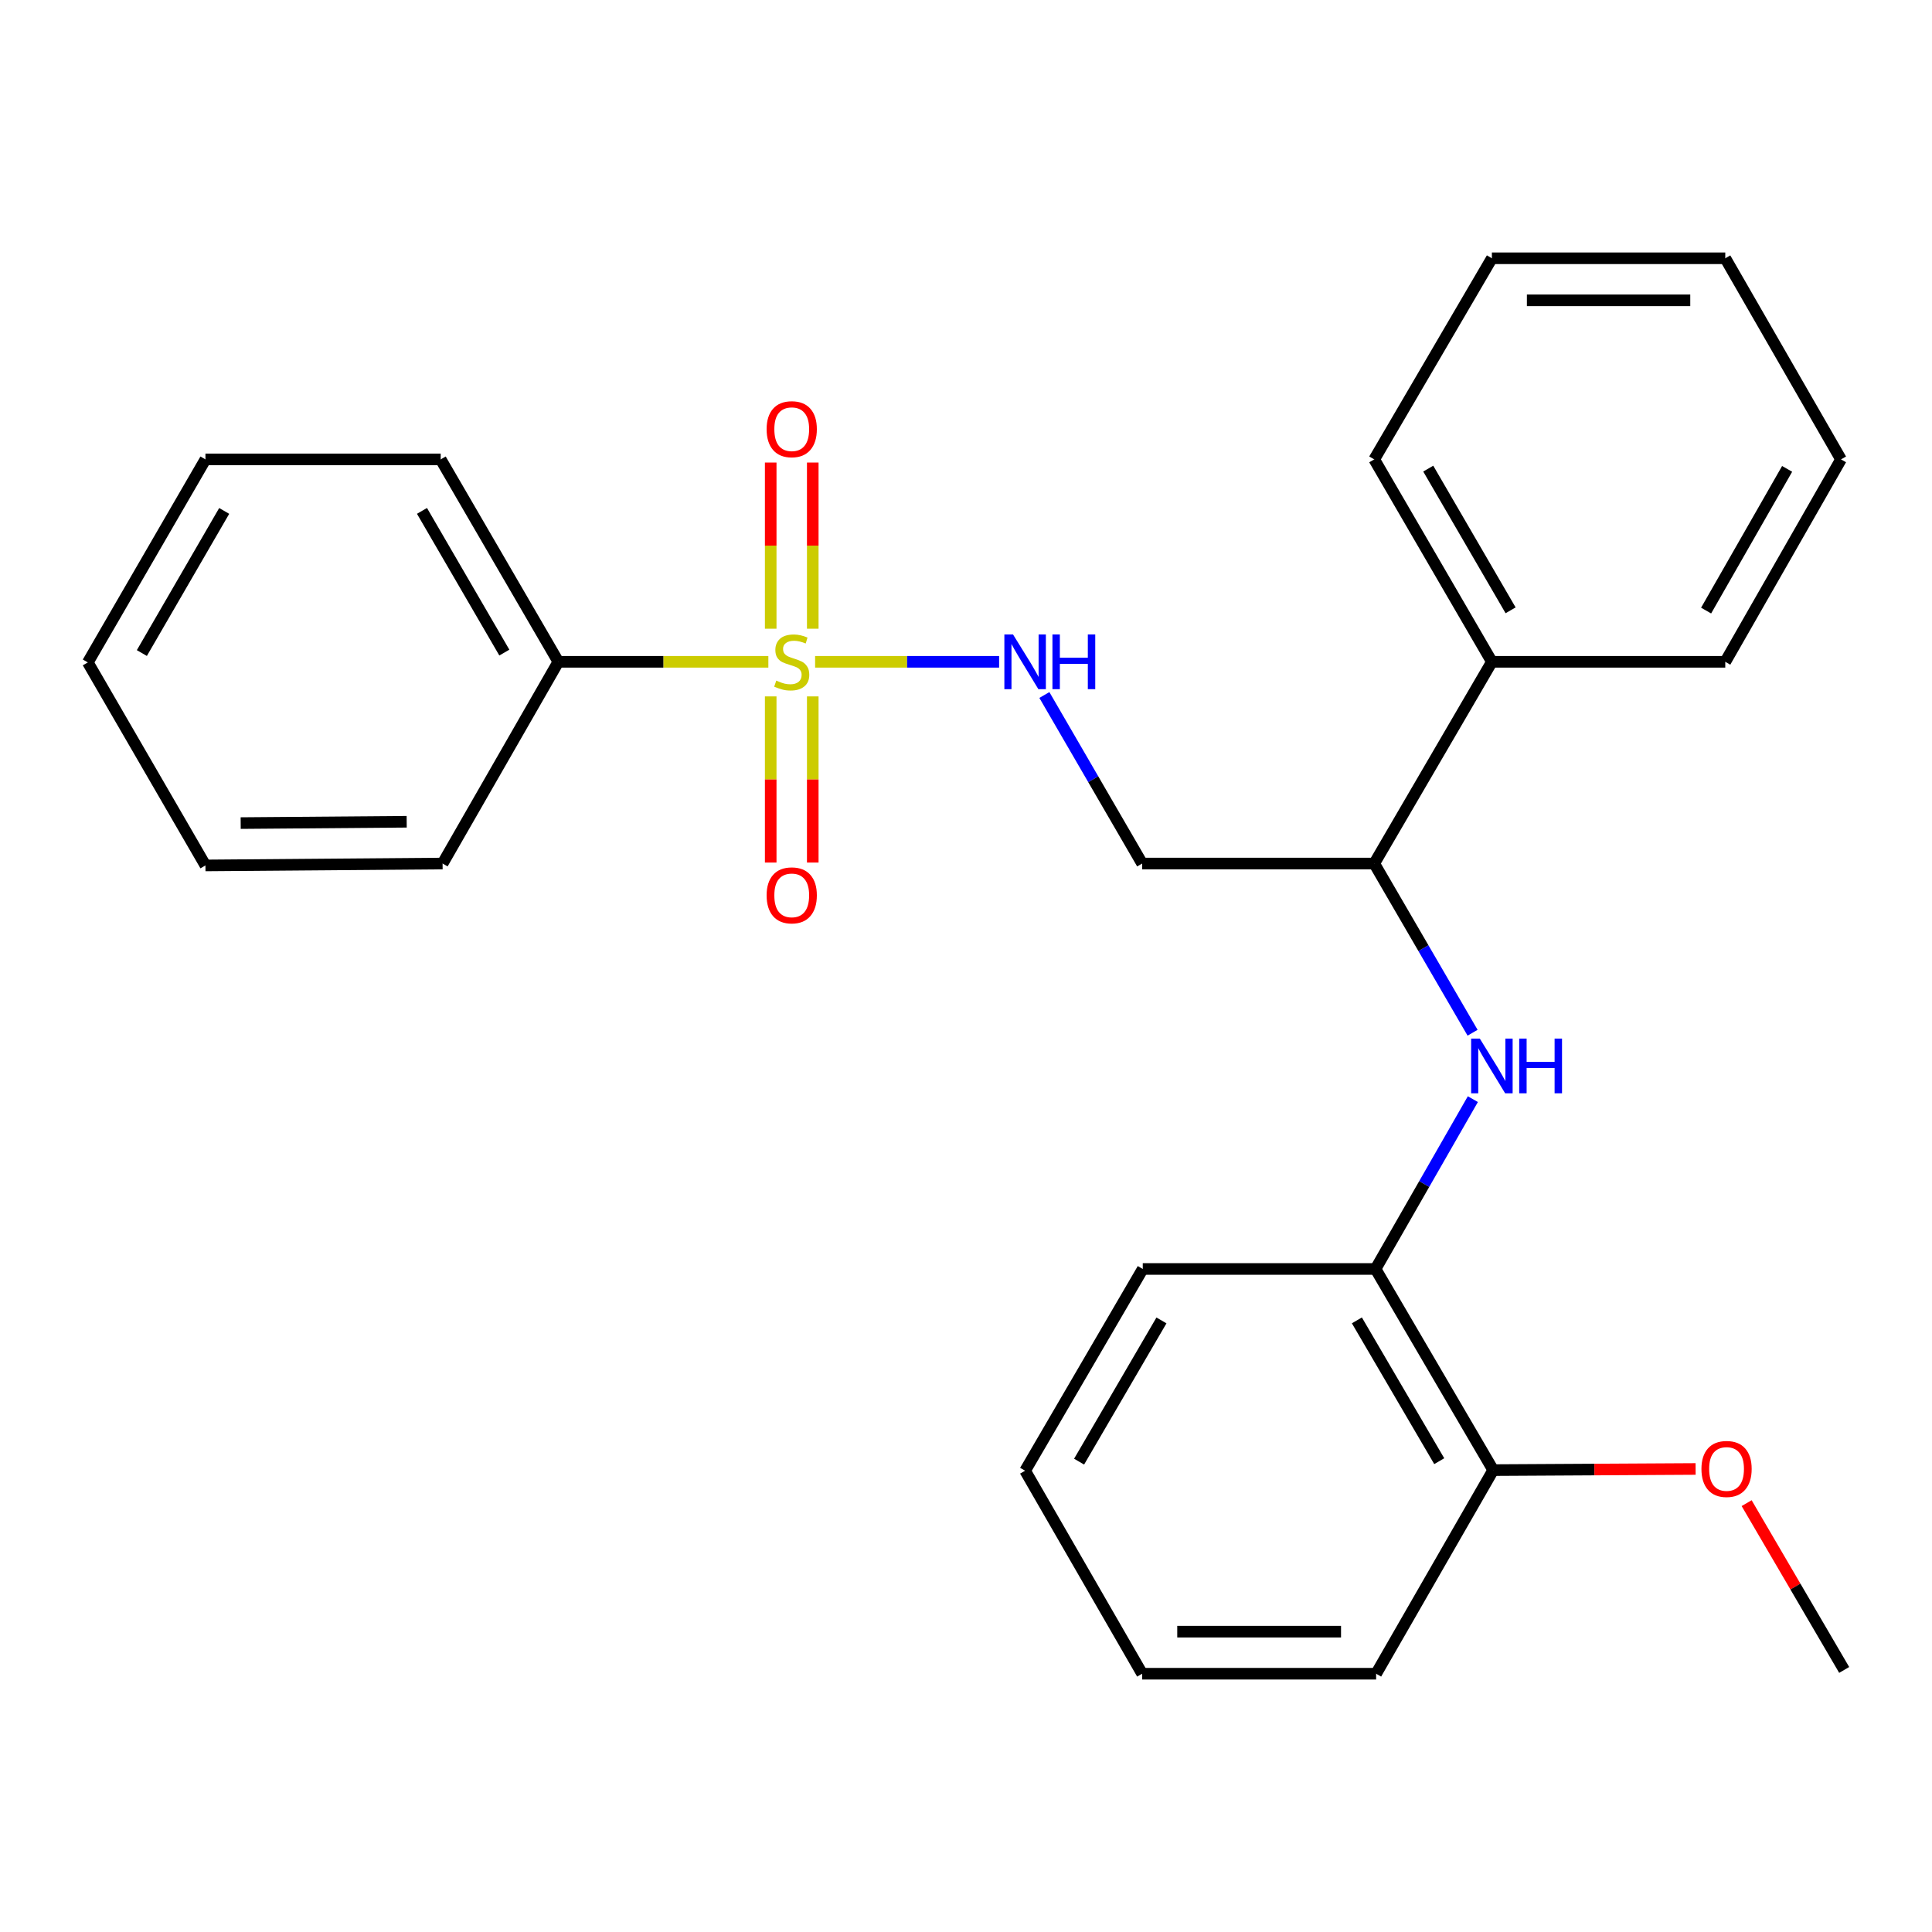 <?xml version='1.0' encoding='iso-8859-1'?>
<svg version='1.1' baseProfile='full'
              xmlns='http://www.w3.org/2000/svg'
                      xmlns:rdkit='http://www.rdkit.org/xml'
                      xmlns:xlink='http://www.w3.org/1999/xlink'
                  xml:space='preserve'
width='1000px' height='1000px' viewBox='0 0 1000 1000'>
<!-- END OF HEADER -->
<rect style='opacity:1.0;fill:#FFFFFF;stroke:none' width='1000' height='1000' x='0' y='0'> </rect>
<path class='bond-0' d='M 421.9,342.555 L 469.521,342.555' style='fill:none;fill-rule:evenodd;stroke:#CCCC00;stroke-width:6px;stroke-linecap:butt;stroke-linejoin:miter;stroke-opacity:1' />
<path class='bond-0' d='M 469.521,342.555 L 517.141,342.555' style='fill:none;fill-rule:evenodd;stroke:#0000FF;stroke-width:6px;stroke-linecap:butt;stroke-linejoin:miter;stroke-opacity:1' />
<path class='bond-4' d='M 398.915,360.455 L 398.915,403.458' style='fill:none;fill-rule:evenodd;stroke:#CCCC00;stroke-width:6px;stroke-linecap:butt;stroke-linejoin:miter;stroke-opacity:1' />
<path class='bond-4' d='M 398.915,403.458 L 398.915,446.461' style='fill:none;fill-rule:evenodd;stroke:#FF0000;stroke-width:6px;stroke-linecap:butt;stroke-linejoin:miter;stroke-opacity:1' />
<path class='bond-4' d='M 420.685,360.455 L 420.685,403.458' style='fill:none;fill-rule:evenodd;stroke:#CCCC00;stroke-width:6px;stroke-linecap:butt;stroke-linejoin:miter;stroke-opacity:1' />
<path class='bond-4' d='M 420.685,403.458 L 420.685,446.461' style='fill:none;fill-rule:evenodd;stroke:#FF0000;stroke-width:6px;stroke-linecap:butt;stroke-linejoin:miter;stroke-opacity:1' />
<path class='bond-5' d='M 420.685,325.422 L 420.685,282.418' style='fill:none;fill-rule:evenodd;stroke:#CCCC00;stroke-width:6px;stroke-linecap:butt;stroke-linejoin:miter;stroke-opacity:1' />
<path class='bond-5' d='M 420.685,282.418 L 420.685,239.414' style='fill:none;fill-rule:evenodd;stroke:#FF0000;stroke-width:6px;stroke-linecap:butt;stroke-linejoin:miter;stroke-opacity:1' />
<path class='bond-5' d='M 398.915,325.422 L 398.915,282.418' style='fill:none;fill-rule:evenodd;stroke:#CCCC00;stroke-width:6px;stroke-linecap:butt;stroke-linejoin:miter;stroke-opacity:1' />
<path class='bond-5' d='M 398.915,282.418 L 398.915,239.414' style='fill:none;fill-rule:evenodd;stroke:#FF0000;stroke-width:6px;stroke-linecap:butt;stroke-linejoin:miter;stroke-opacity:1' />
<path class='bond-7' d='M 397.7,342.555 L 343.35,342.555' style='fill:none;fill-rule:evenodd;stroke:#CCCC00;stroke-width:6px;stroke-linecap:butt;stroke-linejoin:miter;stroke-opacity:1' />
<path class='bond-7' d='M 343.35,342.555 L 289,342.555' style='fill:none;fill-rule:evenodd;stroke:#000000;stroke-width:6px;stroke-linecap:butt;stroke-linejoin:miter;stroke-opacity:1' />
<path class='bond-6' d='M 540.566,359.732 L 565.873,403.349' style='fill:none;fill-rule:evenodd;stroke:#0000FF;stroke-width:6px;stroke-linecap:butt;stroke-linejoin:miter;stroke-opacity:1' />
<path class='bond-6' d='M 565.873,403.349 L 591.18,446.966' style='fill:none;fill-rule:evenodd;stroke:#000000;stroke-width:6px;stroke-linecap:butt;stroke-linejoin:miter;stroke-opacity:1' />
<path class='bond-1' d='M 762.206,534.539 L 736.754,490.752' style='fill:none;fill-rule:evenodd;stroke:#0000FF;stroke-width:6px;stroke-linecap:butt;stroke-linejoin:miter;stroke-opacity:1' />
<path class='bond-1' d='M 736.754,490.752 L 711.302,446.966' style='fill:none;fill-rule:evenodd;stroke:#000000;stroke-width:6px;stroke-linecap:butt;stroke-linejoin:miter;stroke-opacity:1' />
<path class='bond-2' d='M 762.348,568.916 L 737.164,612.866' style='fill:none;fill-rule:evenodd;stroke:#0000FF;stroke-width:6px;stroke-linecap:butt;stroke-linejoin:miter;stroke-opacity:1' />
<path class='bond-2' d='M 737.164,612.866 L 711.979,656.817' style='fill:none;fill-rule:evenodd;stroke:#000000;stroke-width:6px;stroke-linecap:butt;stroke-linejoin:miter;stroke-opacity:1' />
<path class='bond-8' d='M 711.979,656.817 L 772.875,760.926' style='fill:none;fill-rule:evenodd;stroke:#000000;stroke-width:6px;stroke-linecap:butt;stroke-linejoin:miter;stroke-opacity:1' />
<path class='bond-8' d='M 702.322,683.424 L 744.949,756.301' style='fill:none;fill-rule:evenodd;stroke:#000000;stroke-width:6px;stroke-linecap:butt;stroke-linejoin:miter;stroke-opacity:1' />
<path class='bond-11' d='M 711.979,656.817 L 591.494,656.817' style='fill:none;fill-rule:evenodd;stroke:#000000;stroke-width:6px;stroke-linecap:butt;stroke-linejoin:miter;stroke-opacity:1' />
<path class='bond-3' d='M 711.302,446.966 L 591.18,446.966' style='fill:none;fill-rule:evenodd;stroke:#000000;stroke-width:6px;stroke-linecap:butt;stroke-linejoin:miter;stroke-opacity:1' />
<path class='bond-9' d='M 711.302,446.966 L 772.198,342.555' style='fill:none;fill-rule:evenodd;stroke:#000000;stroke-width:6px;stroke-linecap:butt;stroke-linejoin:miter;stroke-opacity:1' />
<path class='bond-12' d='M 289,342.555 L 228.105,237.78' style='fill:none;fill-rule:evenodd;stroke:#000000;stroke-width:6px;stroke-linecap:butt;stroke-linejoin:miter;stroke-opacity:1' />
<path class='bond-12' d='M 261.044,337.778 L 218.417,264.436' style='fill:none;fill-rule:evenodd;stroke:#000000;stroke-width:6px;stroke-linecap:butt;stroke-linejoin:miter;stroke-opacity:1' />
<path class='bond-13' d='M 289,342.555 L 229.084,446.966' style='fill:none;fill-rule:evenodd;stroke:#000000;stroke-width:6px;stroke-linecap:butt;stroke-linejoin:miter;stroke-opacity:1' />
<path class='bond-10' d='M 772.875,760.926 L 825.259,760.632' style='fill:none;fill-rule:evenodd;stroke:#000000;stroke-width:6px;stroke-linecap:butt;stroke-linejoin:miter;stroke-opacity:1' />
<path class='bond-10' d='M 825.259,760.632 L 877.642,760.338' style='fill:none;fill-rule:evenodd;stroke:#FF0000;stroke-width:6px;stroke-linecap:butt;stroke-linejoin:miter;stroke-opacity:1' />
<path class='bond-14' d='M 772.875,760.926 L 712.282,866.316' style='fill:none;fill-rule:evenodd;stroke:#000000;stroke-width:6px;stroke-linecap:butt;stroke-linejoin:miter;stroke-opacity:1' />
<path class='bond-15' d='M 772.198,342.555 L 711.302,237.78' style='fill:none;fill-rule:evenodd;stroke:#000000;stroke-width:6px;stroke-linecap:butt;stroke-linejoin:miter;stroke-opacity:1' />
<path class='bond-15' d='M 781.885,315.899 L 739.258,242.557' style='fill:none;fill-rule:evenodd;stroke:#000000;stroke-width:6px;stroke-linecap:butt;stroke-linejoin:miter;stroke-opacity:1' />
<path class='bond-16' d='M 772.198,342.555 L 892.997,342.555' style='fill:none;fill-rule:evenodd;stroke:#000000;stroke-width:6px;stroke-linecap:butt;stroke-linejoin:miter;stroke-opacity:1' />
<path class='bond-17' d='M 904.057,778.023 L 929.301,821.19' style='fill:none;fill-rule:evenodd;stroke:#FF0000;stroke-width:6px;stroke-linecap:butt;stroke-linejoin:miter;stroke-opacity:1' />
<path class='bond-17' d='M 929.301,821.19 L 954.545,864.357' style='fill:none;fill-rule:evenodd;stroke:#000000;stroke-width:6px;stroke-linecap:butt;stroke-linejoin:miter;stroke-opacity:1' />
<path class='bond-18' d='M 591.494,656.817 L 530.599,761.24' style='fill:none;fill-rule:evenodd;stroke:#000000;stroke-width:6px;stroke-linecap:butt;stroke-linejoin:miter;stroke-opacity:1' />
<path class='bond-18' d='M 601.166,683.447 L 558.539,756.543' style='fill:none;fill-rule:evenodd;stroke:#000000;stroke-width:6px;stroke-linecap:butt;stroke-linejoin:miter;stroke-opacity:1' />
<path class='bond-19' d='M 228.105,237.78 L 106.338,237.78' style='fill:none;fill-rule:evenodd;stroke:#000000;stroke-width:6px;stroke-linecap:butt;stroke-linejoin:miter;stroke-opacity:1' />
<path class='bond-23' d='M 229.084,446.966 L 106.338,447.946' style='fill:none;fill-rule:evenodd;stroke:#000000;stroke-width:6px;stroke-linecap:butt;stroke-linejoin:miter;stroke-opacity:1' />
<path class='bond-23' d='M 210.499,425.344 L 124.576,426.029' style='fill:none;fill-rule:evenodd;stroke:#000000;stroke-width:6px;stroke-linecap:butt;stroke-linejoin:miter;stroke-opacity:1' />
<path class='bond-28' d='M 712.282,866.316 L 591.18,866.316' style='fill:none;fill-rule:evenodd;stroke:#000000;stroke-width:6px;stroke-linecap:butt;stroke-linejoin:miter;stroke-opacity:1' />
<path class='bond-28' d='M 694.116,844.546 L 609.345,844.546' style='fill:none;fill-rule:evenodd;stroke:#000000;stroke-width:6px;stroke-linecap:butt;stroke-linejoin:miter;stroke-opacity:1' />
<path class='bond-21' d='M 711.302,237.78 L 772.198,133.684' style='fill:none;fill-rule:evenodd;stroke:#000000;stroke-width:6px;stroke-linecap:butt;stroke-linejoin:miter;stroke-opacity:1' />
<path class='bond-20' d='M 892.997,342.555 L 952.901,237.78' style='fill:none;fill-rule:evenodd;stroke:#000000;stroke-width:6px;stroke-linecap:butt;stroke-linejoin:miter;stroke-opacity:1' />
<path class='bond-20' d='M 883.083,316.033 L 925.016,242.691' style='fill:none;fill-rule:evenodd;stroke:#000000;stroke-width:6px;stroke-linecap:butt;stroke-linejoin:miter;stroke-opacity:1' />
<path class='bond-22' d='M 530.599,761.24 L 591.18,866.316' style='fill:none;fill-rule:evenodd;stroke:#000000;stroke-width:6px;stroke-linecap:butt;stroke-linejoin:miter;stroke-opacity:1' />
<path class='bond-26' d='M 106.338,237.78 L 45.455,342.869' style='fill:none;fill-rule:evenodd;stroke:#000000;stroke-width:6px;stroke-linecap:butt;stroke-linejoin:miter;stroke-opacity:1' />
<path class='bond-26' d='M 116.042,264.457 L 73.424,338.019' style='fill:none;fill-rule:evenodd;stroke:#000000;stroke-width:6px;stroke-linecap:butt;stroke-linejoin:miter;stroke-opacity:1' />
<path class='bond-25' d='M 952.901,237.78 L 892.997,133.684' style='fill:none;fill-rule:evenodd;stroke:#000000;stroke-width:6px;stroke-linecap:butt;stroke-linejoin:miter;stroke-opacity:1' />
<path class='bond-27' d='M 772.198,133.684 L 892.997,133.684' style='fill:none;fill-rule:evenodd;stroke:#000000;stroke-width:6px;stroke-linecap:butt;stroke-linejoin:miter;stroke-opacity:1' />
<path class='bond-27' d='M 790.317,155.454 L 874.877,155.454' style='fill:none;fill-rule:evenodd;stroke:#000000;stroke-width:6px;stroke-linecap:butt;stroke-linejoin:miter;stroke-opacity:1' />
<path class='bond-24' d='M 106.338,447.946 L 45.455,342.869' style='fill:none;fill-rule:evenodd;stroke:#000000;stroke-width:6px;stroke-linecap:butt;stroke-linejoin:miter;stroke-opacity:1' />
<path  class='atom-0' d='M 401.8 352.275
Q 402.12 352.395, 403.44 352.955
Q 404.76 353.515, 406.2 353.875
Q 407.68 354.195, 409.12 354.195
Q 411.8 354.195, 413.36 352.915
Q 414.92 351.595, 414.92 349.315
Q 414.92 347.755, 414.12 346.795
Q 413.36 345.835, 412.16 345.315
Q 410.96 344.795, 408.96 344.195
Q 406.44 343.435, 404.92 342.715
Q 403.44 341.995, 402.36 340.475
Q 401.32 338.955, 401.32 336.395
Q 401.32 332.835, 403.72 330.635
Q 406.16 328.435, 410.96 328.435
Q 414.24 328.435, 417.96 329.995
L 417.04 333.075
Q 413.64 331.675, 411.08 331.675
Q 408.32 331.675, 406.8 332.835
Q 405.28 333.955, 405.32 335.915
Q 405.32 337.435, 406.08 338.355
Q 406.88 339.275, 408 339.795
Q 409.16 340.315, 411.08 340.915
Q 413.64 341.715, 415.16 342.515
Q 416.68 343.315, 417.76 344.955
Q 418.88 346.555, 418.88 349.315
Q 418.88 353.235, 416.24 355.355
Q 413.64 357.435, 409.28 357.435
Q 406.76 357.435, 404.84 356.875
Q 402.96 356.355, 400.72 355.435
L 401.8 352.275
' fill='#CCCC00'/>
<path  class='atom-1' d='M 524.339 328.395
L 533.619 343.395
Q 534.539 344.875, 536.019 347.555
Q 537.499 350.235, 537.579 350.395
L 537.579 328.395
L 541.339 328.395
L 541.339 356.715
L 537.459 356.715
L 527.499 340.315
Q 526.339 338.395, 525.099 336.195
Q 523.899 333.995, 523.539 333.315
L 523.539 356.715
L 519.859 356.715
L 519.859 328.395
L 524.339 328.395
' fill='#0000FF'/>
<path  class='atom-1' d='M 544.739 328.395
L 548.579 328.395
L 548.579 340.435
L 563.059 340.435
L 563.059 328.395
L 566.899 328.395
L 566.899 356.715
L 563.059 356.715
L 563.059 343.635
L 548.579 343.635
L 548.579 356.715
L 544.739 356.715
L 544.739 328.395
' fill='#0000FF'/>
<path  class='atom-2' d='M 765.938 537.568
L 775.218 552.568
Q 776.138 554.048, 777.618 556.728
Q 779.098 559.408, 779.178 559.568
L 779.178 537.568
L 782.938 537.568
L 782.938 565.888
L 779.058 565.888
L 769.098 549.488
Q 767.938 547.568, 766.698 545.368
Q 765.498 543.168, 765.138 542.488
L 765.138 565.888
L 761.458 565.888
L 761.458 537.568
L 765.938 537.568
' fill='#0000FF'/>
<path  class='atom-2' d='M 786.338 537.568
L 790.178 537.568
L 790.178 549.608
L 804.658 549.608
L 804.658 537.568
L 808.498 537.568
L 808.498 565.888
L 804.658 565.888
L 804.658 552.808
L 790.178 552.808
L 790.178 565.888
L 786.338 565.888
L 786.338 537.568
' fill='#0000FF'/>
<path  class='atom-5' d='M 396.8 463.434
Q 396.8 456.634, 400.16 452.834
Q 403.52 449.034, 409.8 449.034
Q 416.08 449.034, 419.44 452.834
Q 422.8 456.634, 422.8 463.434
Q 422.8 470.314, 419.4 474.234
Q 416 478.114, 409.8 478.114
Q 403.56 478.114, 400.16 474.234
Q 396.8 470.354, 396.8 463.434
M 409.8 474.914
Q 414.12 474.914, 416.44 472.034
Q 418.8 469.114, 418.8 463.434
Q 418.8 457.874, 416.44 455.074
Q 414.12 452.234, 409.8 452.234
Q 405.48 452.234, 403.12 455.034
Q 400.8 457.834, 400.8 463.434
Q 400.8 469.154, 403.12 472.034
Q 405.48 474.914, 409.8 474.914
' fill='#FF0000'/>
<path  class='atom-6' d='M 396.8 222.15
Q 396.8 215.35, 400.16 211.55
Q 403.52 207.75, 409.8 207.75
Q 416.08 207.75, 419.44 211.55
Q 422.8 215.35, 422.8 222.15
Q 422.8 229.03, 419.4 232.95
Q 416 236.83, 409.8 236.83
Q 403.56 236.83, 400.16 232.95
Q 396.8 229.07, 396.8 222.15
M 409.8 233.63
Q 414.12 233.63, 416.44 230.75
Q 418.8 227.83, 418.8 222.15
Q 418.8 216.59, 416.44 213.79
Q 414.12 210.95, 409.8 210.95
Q 405.48 210.95, 403.12 213.75
Q 400.8 216.55, 400.8 222.15
Q 400.8 227.87, 403.12 230.75
Q 405.48 233.63, 409.8 233.63
' fill='#FF0000'/>
<path  class='atom-11' d='M 880.662 760.328
Q 880.662 753.528, 884.022 749.728
Q 887.382 745.928, 893.662 745.928
Q 899.942 745.928, 903.302 749.728
Q 906.662 753.528, 906.662 760.328
Q 906.662 767.208, 903.262 771.128
Q 899.862 775.008, 893.662 775.008
Q 887.422 775.008, 884.022 771.128
Q 880.662 767.248, 880.662 760.328
M 893.662 771.808
Q 897.982 771.808, 900.302 768.928
Q 902.662 766.008, 902.662 760.328
Q 902.662 754.768, 900.302 751.968
Q 897.982 749.128, 893.662 749.128
Q 889.342 749.128, 886.982 751.928
Q 884.662 754.728, 884.662 760.328
Q 884.662 766.048, 886.982 768.928
Q 889.342 771.808, 893.662 771.808
' fill='#FF0000'/>
</svg>

